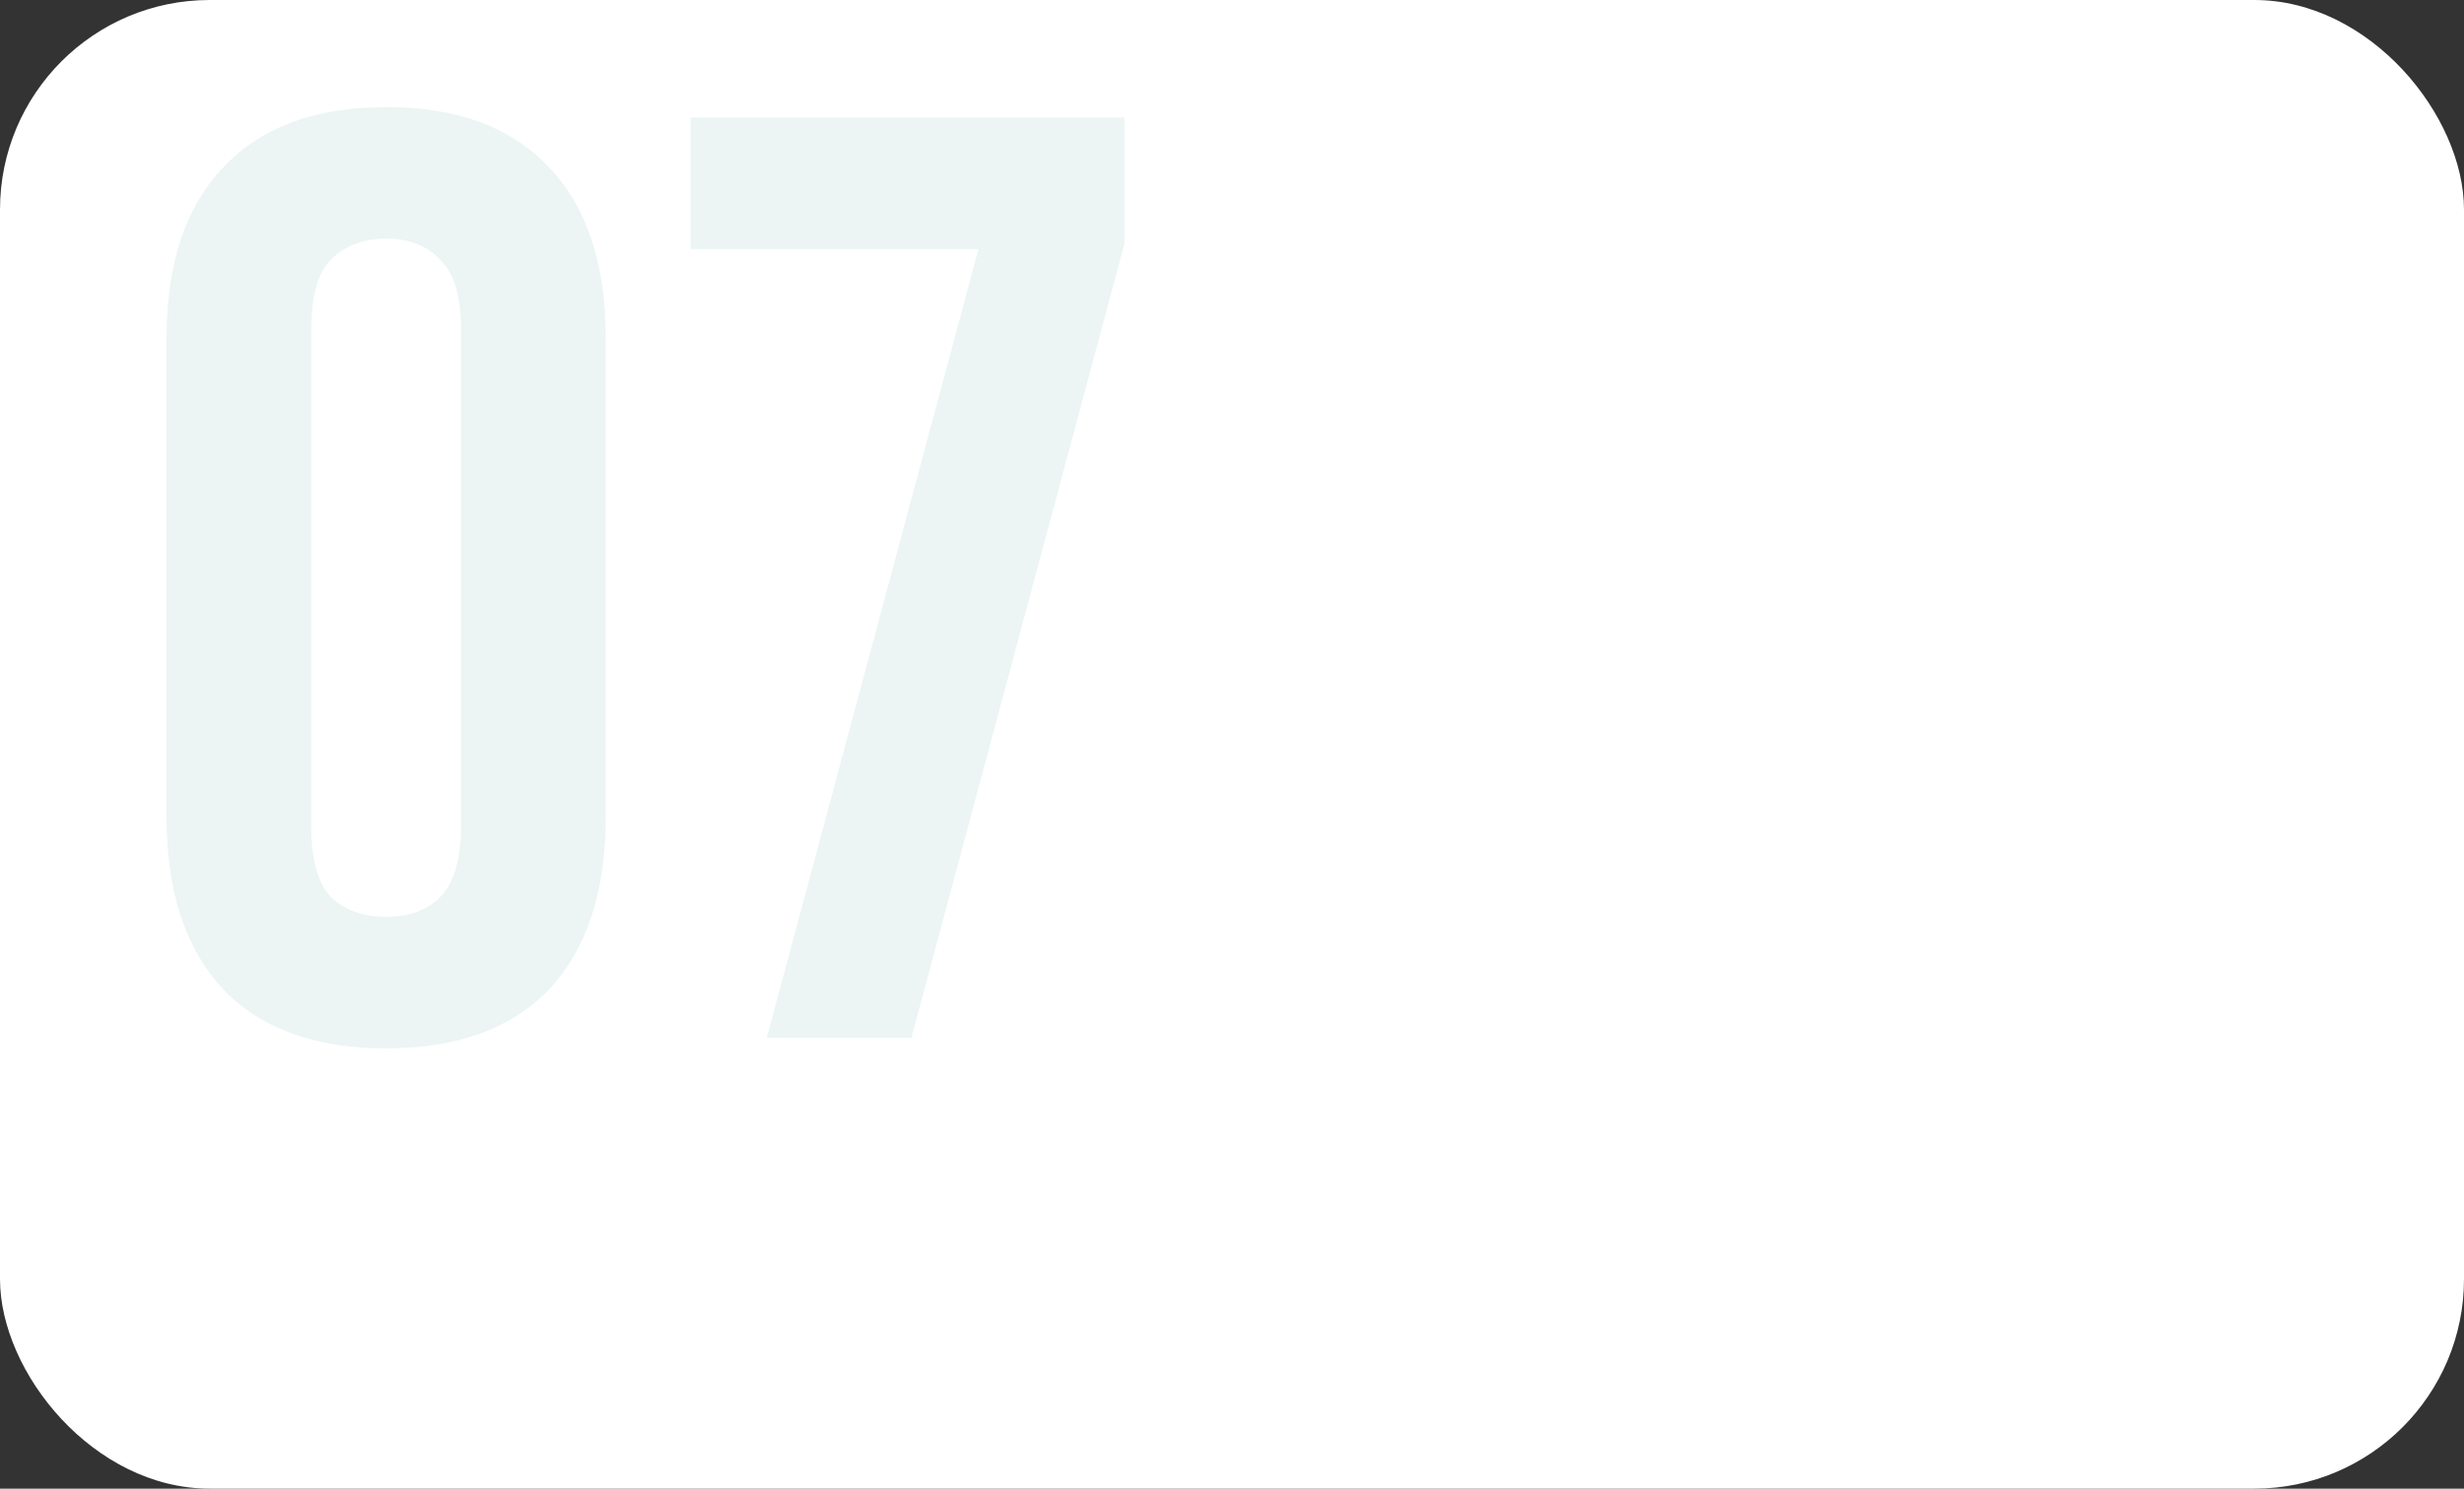 <?xml version="1.0" encoding="UTF-8"?> <svg xmlns="http://www.w3.org/2000/svg" width="235" height="142" viewBox="0 0 235 142" fill="none"><rect x="0" y="0" width="235" height="142" fill="#333333" stroke="none"/> <rect width="235" height="142" rx="20" fill="white"></rect> <path d="M29.681 78.811C29.681 81.987 30.308 84.245 31.562 85.582C32.9 86.836 34.656 87.463 36.829 87.463C39.003 87.463 40.717 86.836 41.971 85.582C43.308 84.245 43.977 81.987 43.977 78.811V31.409C43.977 28.233 43.308 26.017 41.971 24.763C40.717 23.426 39.003 22.757 36.829 22.757C34.656 22.757 32.9 23.426 31.562 24.763C30.308 26.017 29.681 28.233 29.681 31.409V78.811ZM15.887 32.287C15.887 25.181 17.685 19.747 21.28 15.985C24.874 12.14 30.058 10.217 36.829 10.217C43.601 10.217 48.784 12.14 52.379 15.985C55.974 19.747 57.771 25.181 57.771 32.287V77.933C57.771 85.039 55.974 90.515 52.379 94.36C48.784 98.122 43.601 100.003 36.829 100.003C30.058 100.003 24.874 98.122 21.28 94.36C17.685 90.515 15.887 85.039 15.887 77.933V32.287ZM107.239 11.22V23.258L86.924 99H73.13L93.32 23.76H65.857V11.22H107.239Z" fill="#ECF4F4"></path> </svg> 